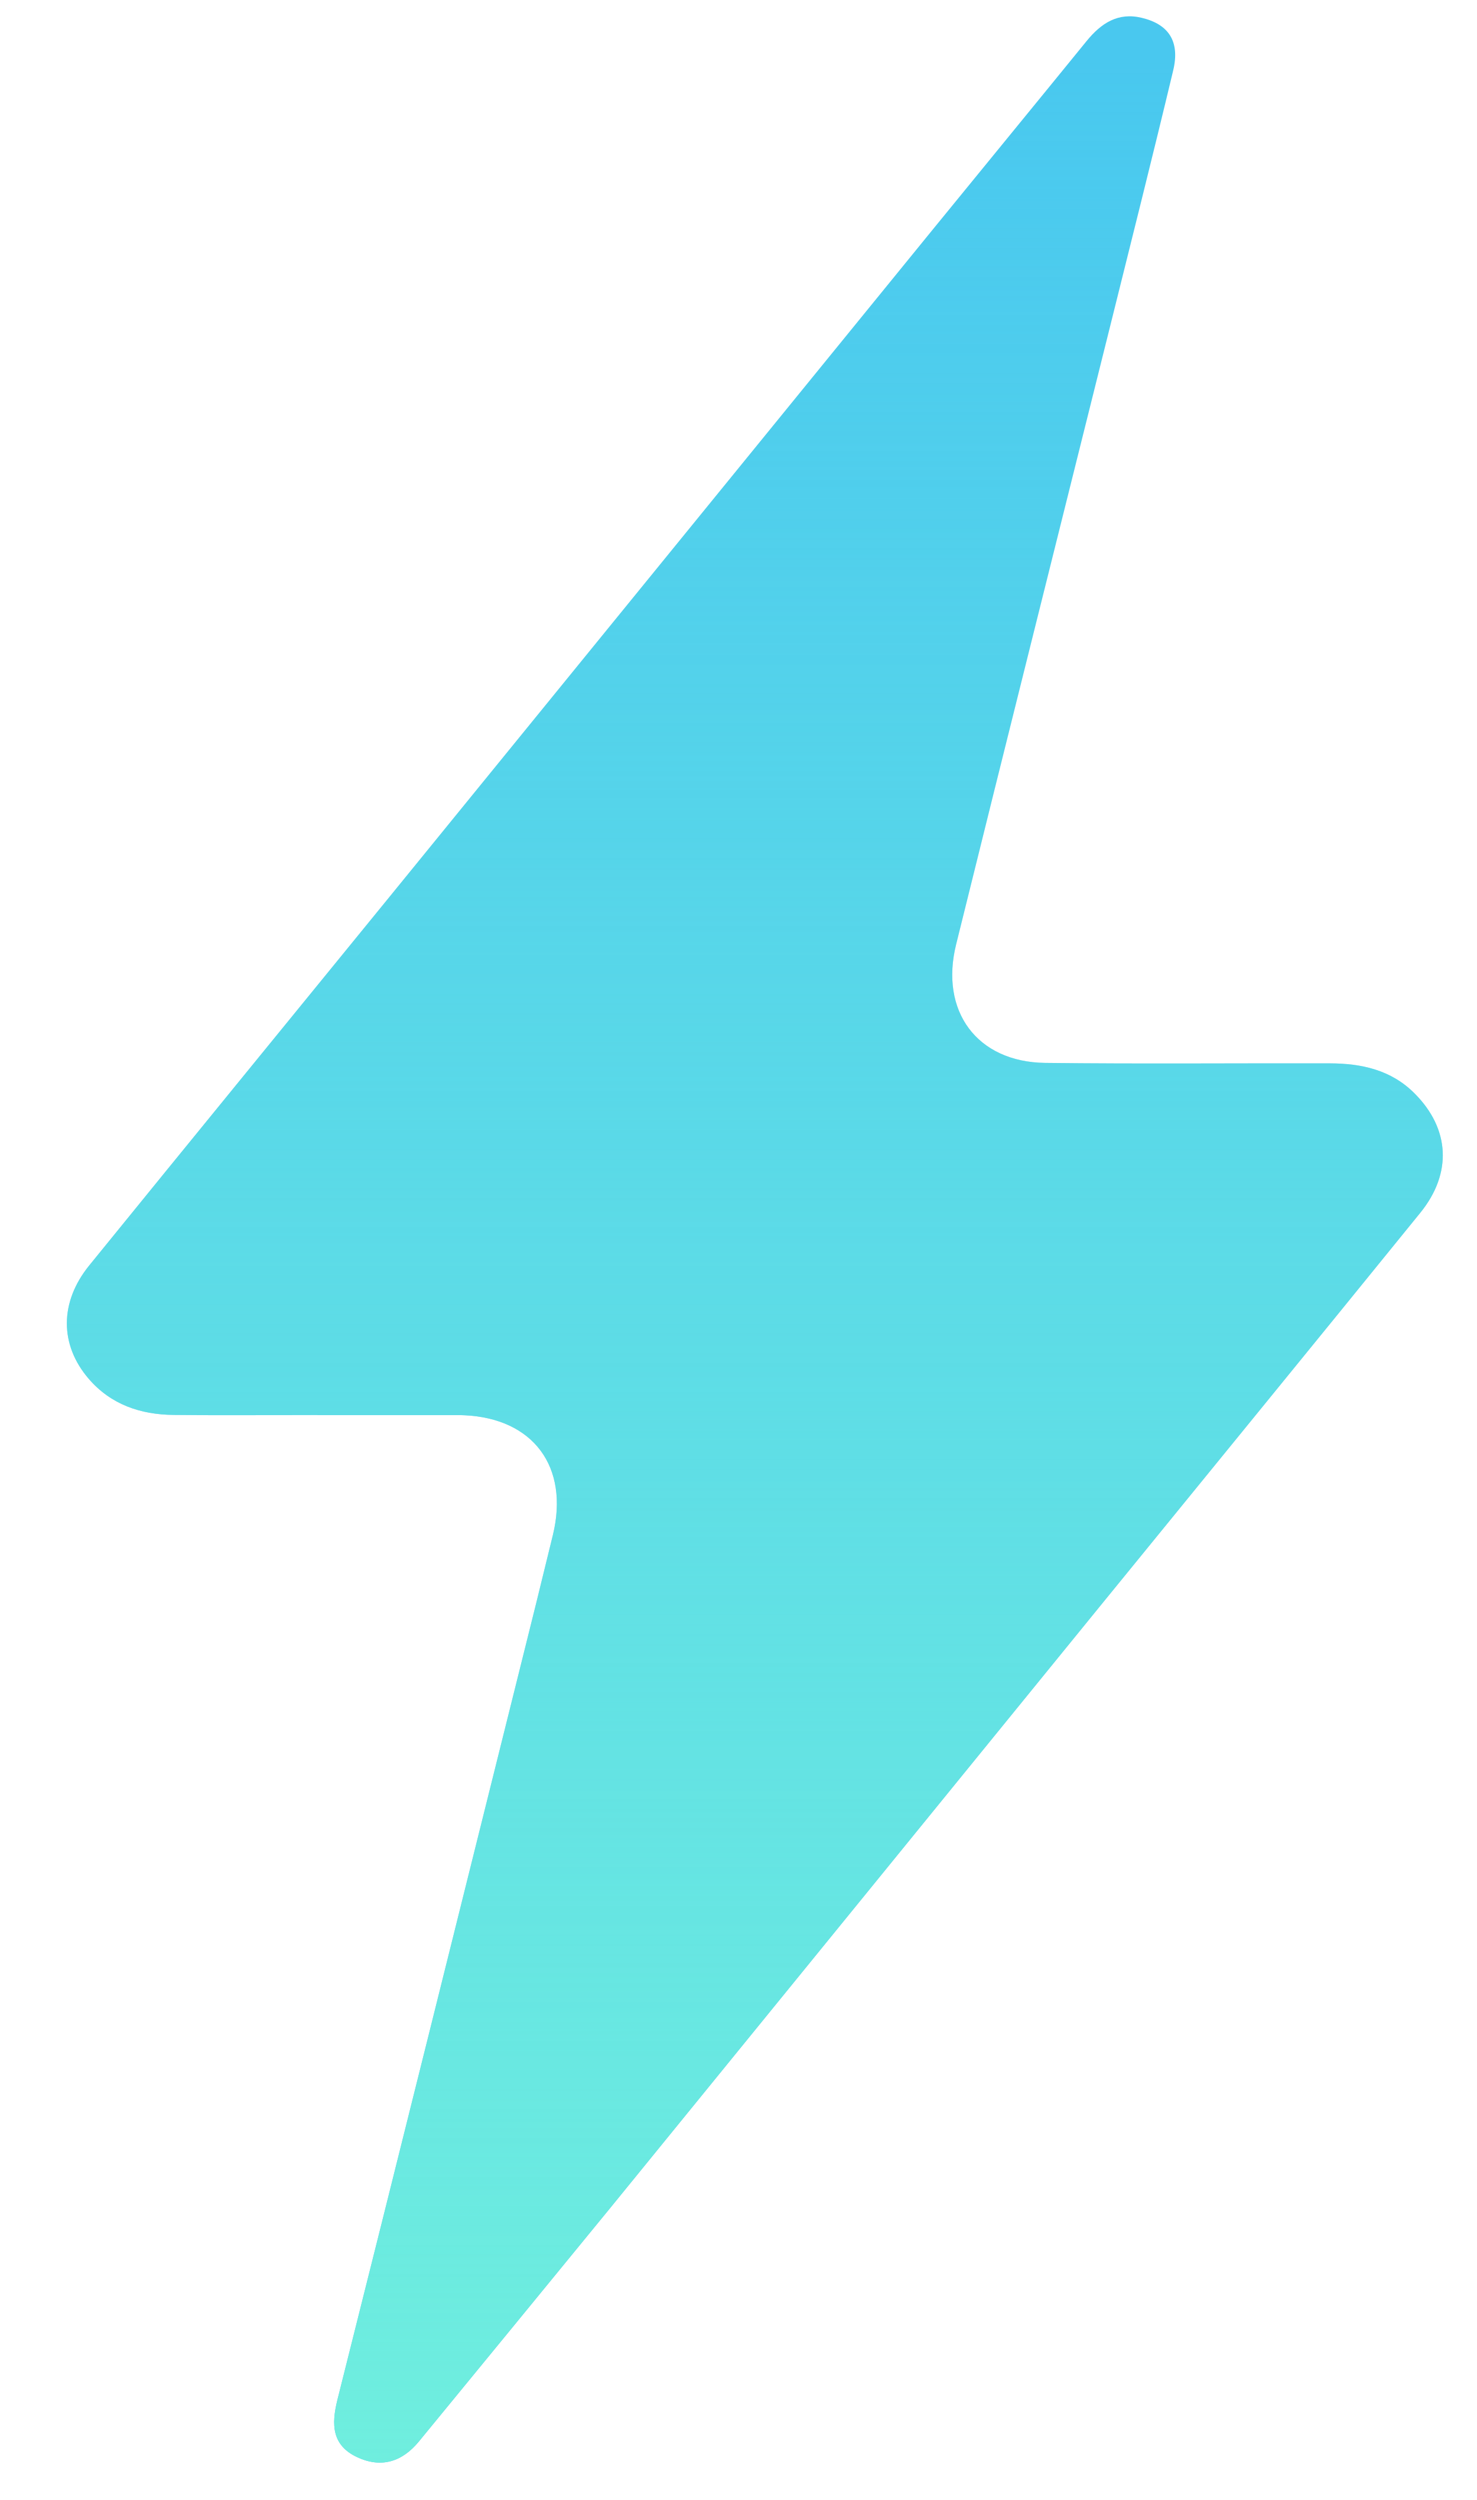 <svg width="13" height="22" viewBox="0 0 13 22" fill="#49C8EF" xmlns="http://www.w3.org/2000/svg">
<path d="M2.794 12.453C2.372 12.453 1.949 12.457 1.527 12.452C1.238 12.449 0.976 12.362 0.779 12.132C0.524 11.834 0.524 11.459 0.785 11.137C1.661 10.058 2.541 8.982 3.419 7.904C5.017 5.942 6.615 3.979 8.213 2.016C8.663 1.464 9.115 0.913 9.564 0.361C9.692 0.204 9.841 0.106 10.05 0.157C10.287 0.214 10.387 0.365 10.326 0.62C10.143 1.386 9.95 2.15 9.76 2.915C9.312 4.713 8.861 6.51 8.416 8.309C8.269 8.899 8.599 9.346 9.198 9.354C10.034 9.364 10.871 9.356 11.707 9.358C11.983 9.359 12.245 9.415 12.452 9.624C12.76 9.933 12.784 10.324 12.501 10.673C11.561 11.832 10.616 12.988 9.673 14.146C8.238 15.909 6.803 17.673 5.367 19.436C4.808 20.12 4.247 20.803 3.687 21.486C3.539 21.666 3.355 21.723 3.143 21.624C2.92 21.519 2.916 21.336 2.97 21.119C3.506 18.985 4.036 16.852 4.568 14.717C4.669 14.314 4.769 13.91 4.867 13.506C5.011 12.908 4.693 12.482 4.087 12.455C4.07 12.454 4.053 12.454 4.036 12.454C3.622 12.454 3.208 12.454 2.794 12.454V12.453L2.794 12.453Z"/>
<path d="M2.794 12.453C2.372 12.453 1.949 12.457 1.527 12.452C1.238 12.449 0.976 12.362 0.779 12.132C0.524 11.834 0.524 11.459 0.785 11.137C1.661 10.058 2.541 8.982 3.419 7.904C5.017 5.942 6.615 3.979 8.213 2.016C8.663 1.464 9.115 0.913 9.564 0.361C9.692 0.204 9.841 0.106 10.05 0.157C10.287 0.214 10.387 0.365 10.326 0.62C10.143 1.386 9.95 2.15 9.76 2.915C9.312 4.713 8.861 6.51 8.416 8.309C8.269 8.899 8.599 9.346 9.198 9.354C10.034 9.364 10.871 9.356 11.707 9.358C11.983 9.359 12.245 9.415 12.452 9.624C12.76 9.933 12.784 10.324 12.501 10.673C11.561 11.832 10.616 12.988 9.673 14.146C8.238 15.909 6.803 17.673 5.367 19.436C4.808 20.12 4.247 20.803 3.687 21.486C3.539 21.666 3.355 21.723 3.143 21.624C2.92 21.519 2.916 21.336 2.97 21.119C3.506 18.985 4.036 16.852 4.568 14.717C4.669 14.314 4.769 13.91 4.867 13.506C5.011 12.908 4.693 12.482 4.087 12.455C4.07 12.454 4.053 12.454 4.036 12.454C3.622 12.454 3.208 12.454 2.794 12.454V12.453L2.794 12.453Z" fill="url(#paint0_linear_22_120289)"/>
<defs>
<linearGradient id="paint0_linear_22_120289" x1="6.644" y1="22.279" x2="6.644" y2="0.506" gradientUnits="userSpaceOnUse">
<stop stop-color="#70EFDE"/>
<stop offset="1" stop-color="#70EFDE" stop-opacity="0"/>
</linearGradient>
</defs>
</svg>

